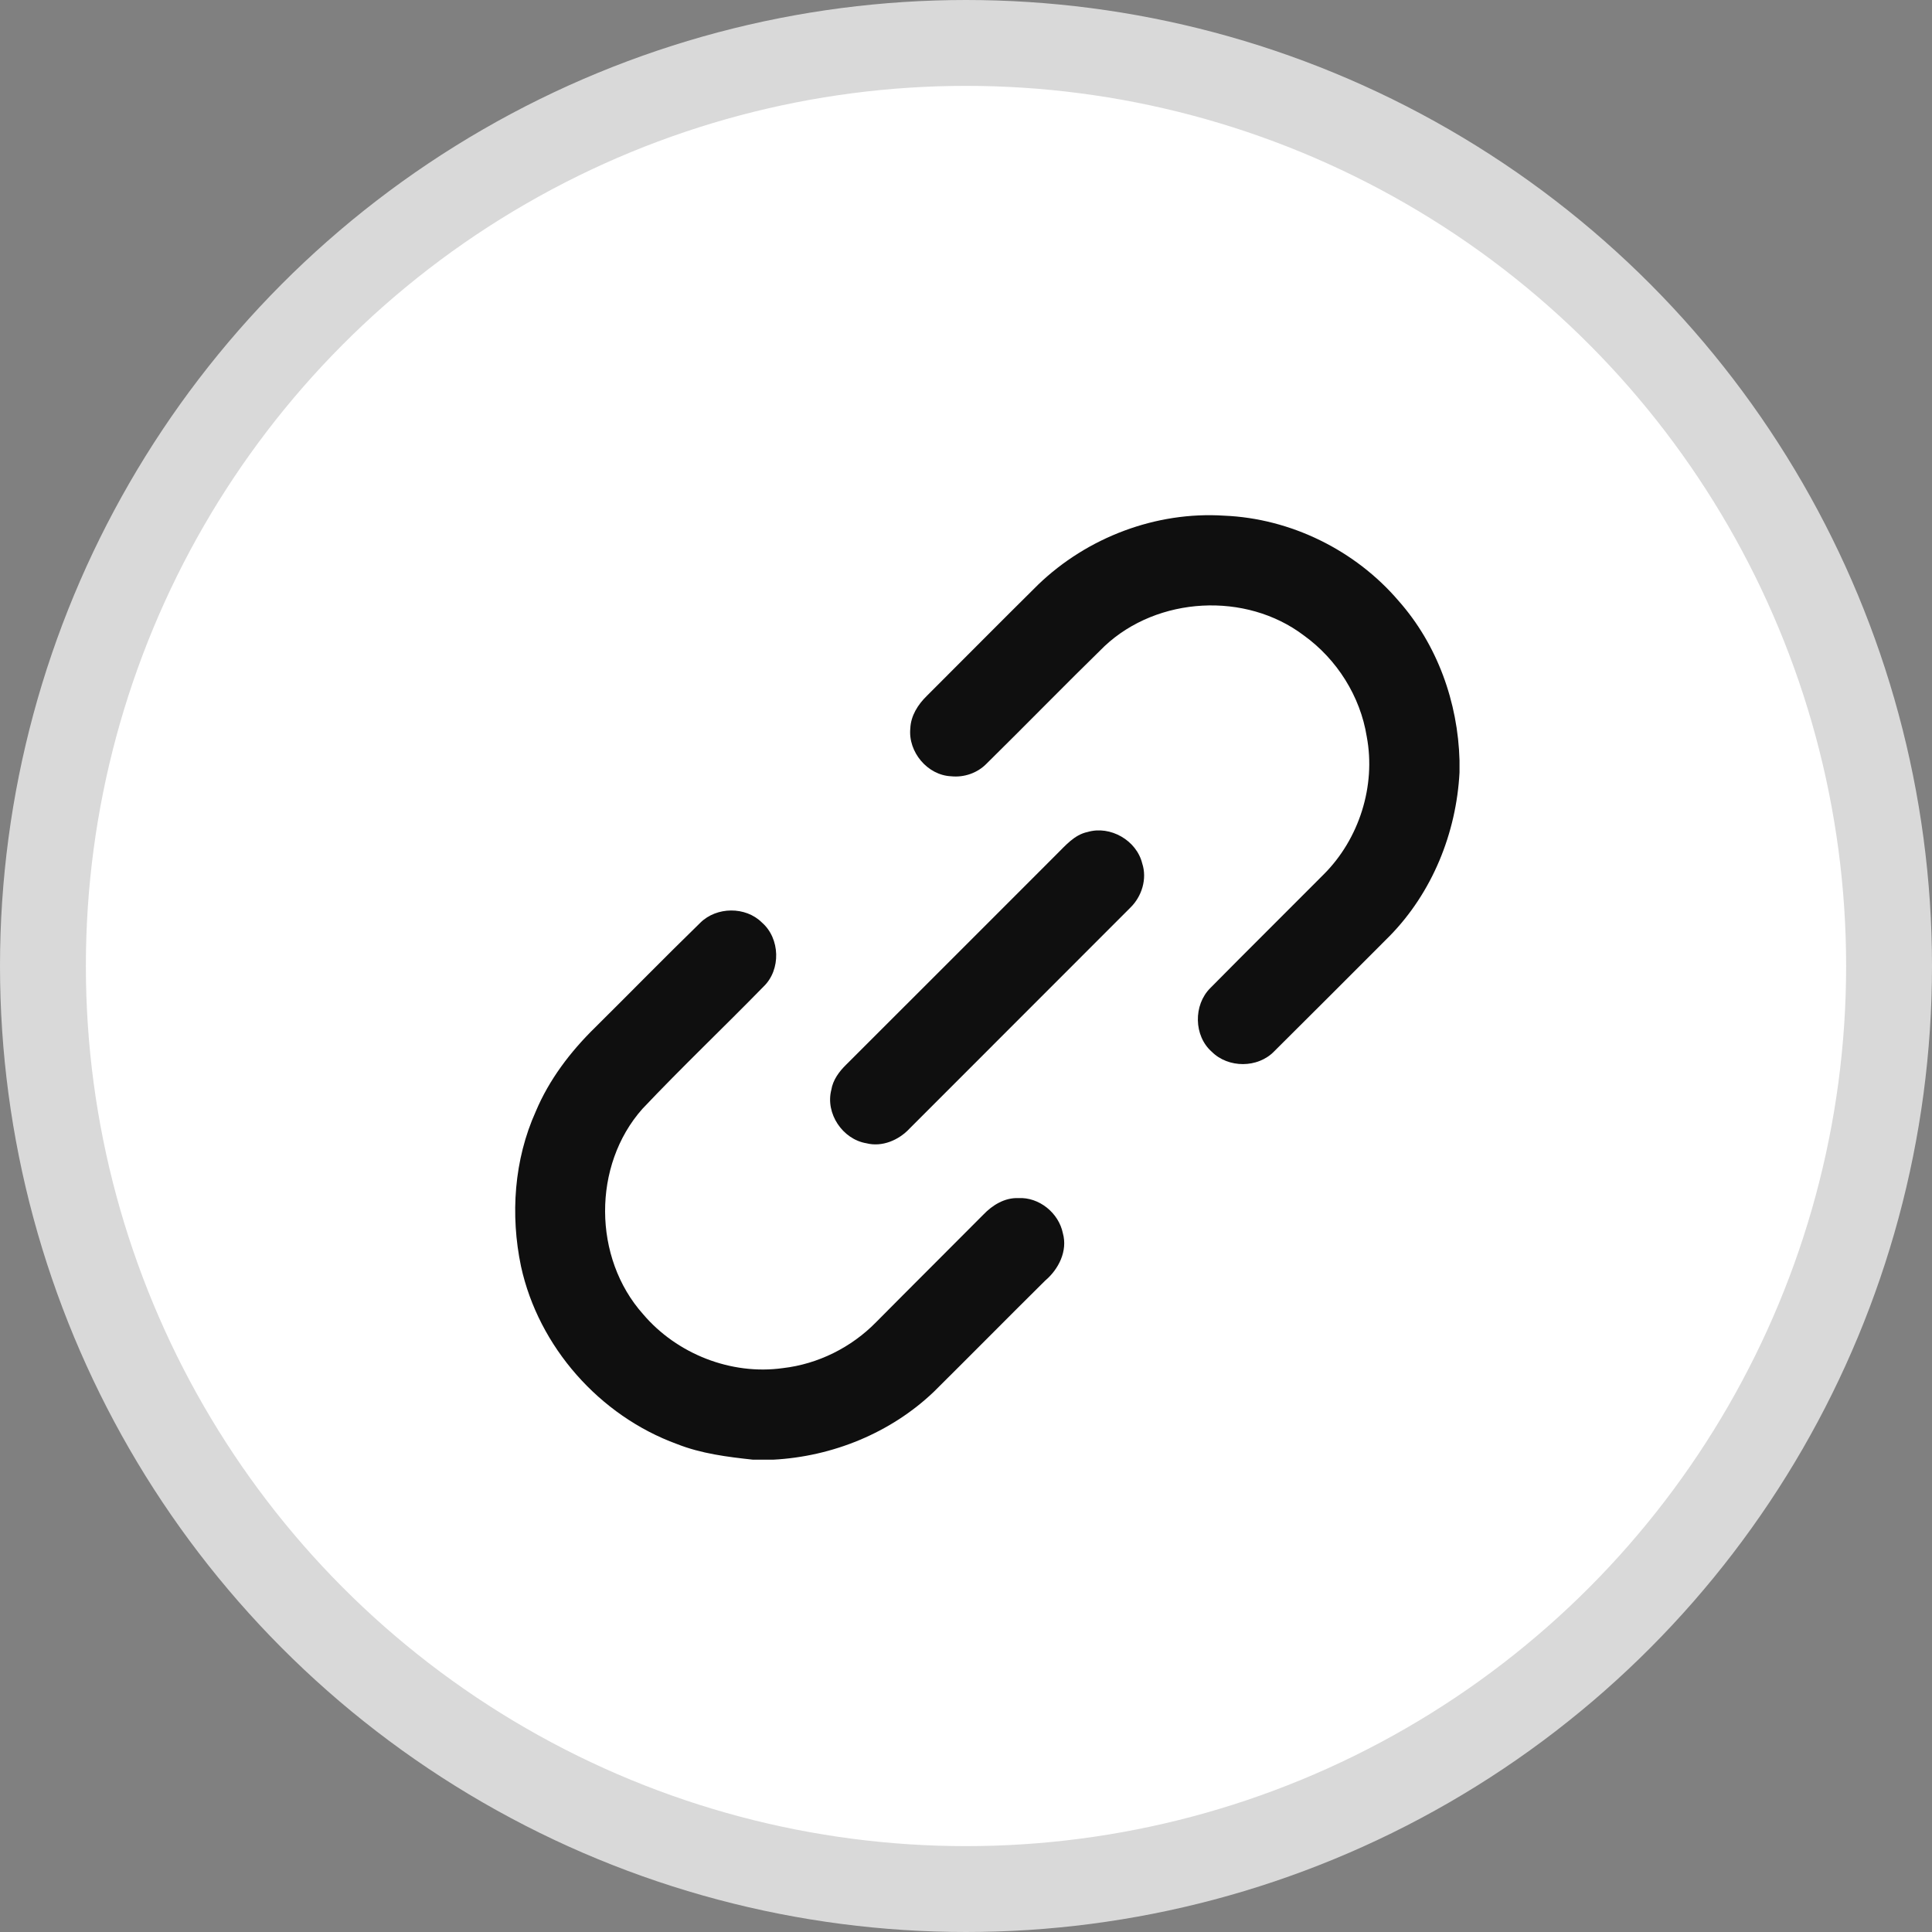 <svg xmlns="http://www.w3.org/2000/svg" width="45" height="45" viewBox="0 0 45 45" fill="none"><rect x="0" y="0" width="45" height="45" fill="#808080" stroke="none"/><circle cx="22.5" cy="22.5" r="21.5" fill="white" stroke="#D9D9D9" stroke-width="2"></circle><path d="M24.181 13.617C25.324 12.517 26.925 11.908 28.513 12.011C30.063 12.075 31.565 12.814 32.573 13.992C33.477 15.011 33.959 16.358 33.995 17.714V17.991C33.921 19.402 33.36 20.789 32.367 21.802C31.472 22.699 30.576 23.596 29.677 24.489C29.297 24.882 28.61 24.882 28.225 24.498C27.803 24.127 27.794 23.408 28.19 23.014C29.066 22.127 29.952 21.251 30.831 20.367C31.657 19.544 32.051 18.304 31.834 17.156C31.684 16.218 31.139 15.355 30.369 14.801C29.018 13.777 26.962 13.891 25.727 15.05C24.8 15.955 23.896 16.884 22.973 17.793C22.761 18.007 22.454 18.112 22.155 18.081C21.601 18.057 21.149 17.513 21.203 16.966C21.215 16.67 21.381 16.41 21.587 16.209C22.452 15.345 23.313 14.476 24.181 13.617Z" fill="#0F0F0F"></path><path d="M25.331 19.379C25.861 19.222 26.472 19.574 26.604 20.109C26.723 20.469 26.596 20.881 26.327 21.142C24.614 22.858 22.897 24.572 21.183 26.289C20.933 26.557 20.545 26.722 20.181 26.629C19.625 26.537 19.221 25.934 19.363 25.385C19.4 25.155 19.543 24.961 19.706 24.801C21.34 23.171 22.971 21.537 24.603 19.905C24.816 19.696 25.023 19.443 25.331 19.379Z" fill="#0F0F0F"></path><path d="M16.312 21.492C16.69 21.117 17.366 21.109 17.745 21.486C18.173 21.856 18.194 22.588 17.784 22.98C16.851 23.936 15.88 24.857 14.962 25.828C13.795 27.143 13.808 29.3 14.979 30.61C15.764 31.535 17.029 32.035 18.235 31.866C19.055 31.772 19.834 31.382 20.409 30.793C21.238 29.956 22.074 29.127 22.904 28.291C23.116 28.069 23.401 27.894 23.718 27.906C24.203 27.879 24.66 28.252 24.756 28.724C24.872 29.137 24.657 29.564 24.344 29.828C23.476 30.688 22.617 31.558 21.75 32.418C20.745 33.377 19.389 33.927 18.006 33.999H17.54C16.939 33.934 16.332 33.858 15.767 33.634C13.966 32.977 12.544 31.371 12.135 29.495C11.884 28.296 11.973 27.011 12.479 25.888C12.79 25.148 13.283 24.499 13.853 23.94C14.675 23.126 15.483 22.299 16.312 21.492Z" fill="#0F0F0F"></path></svg>